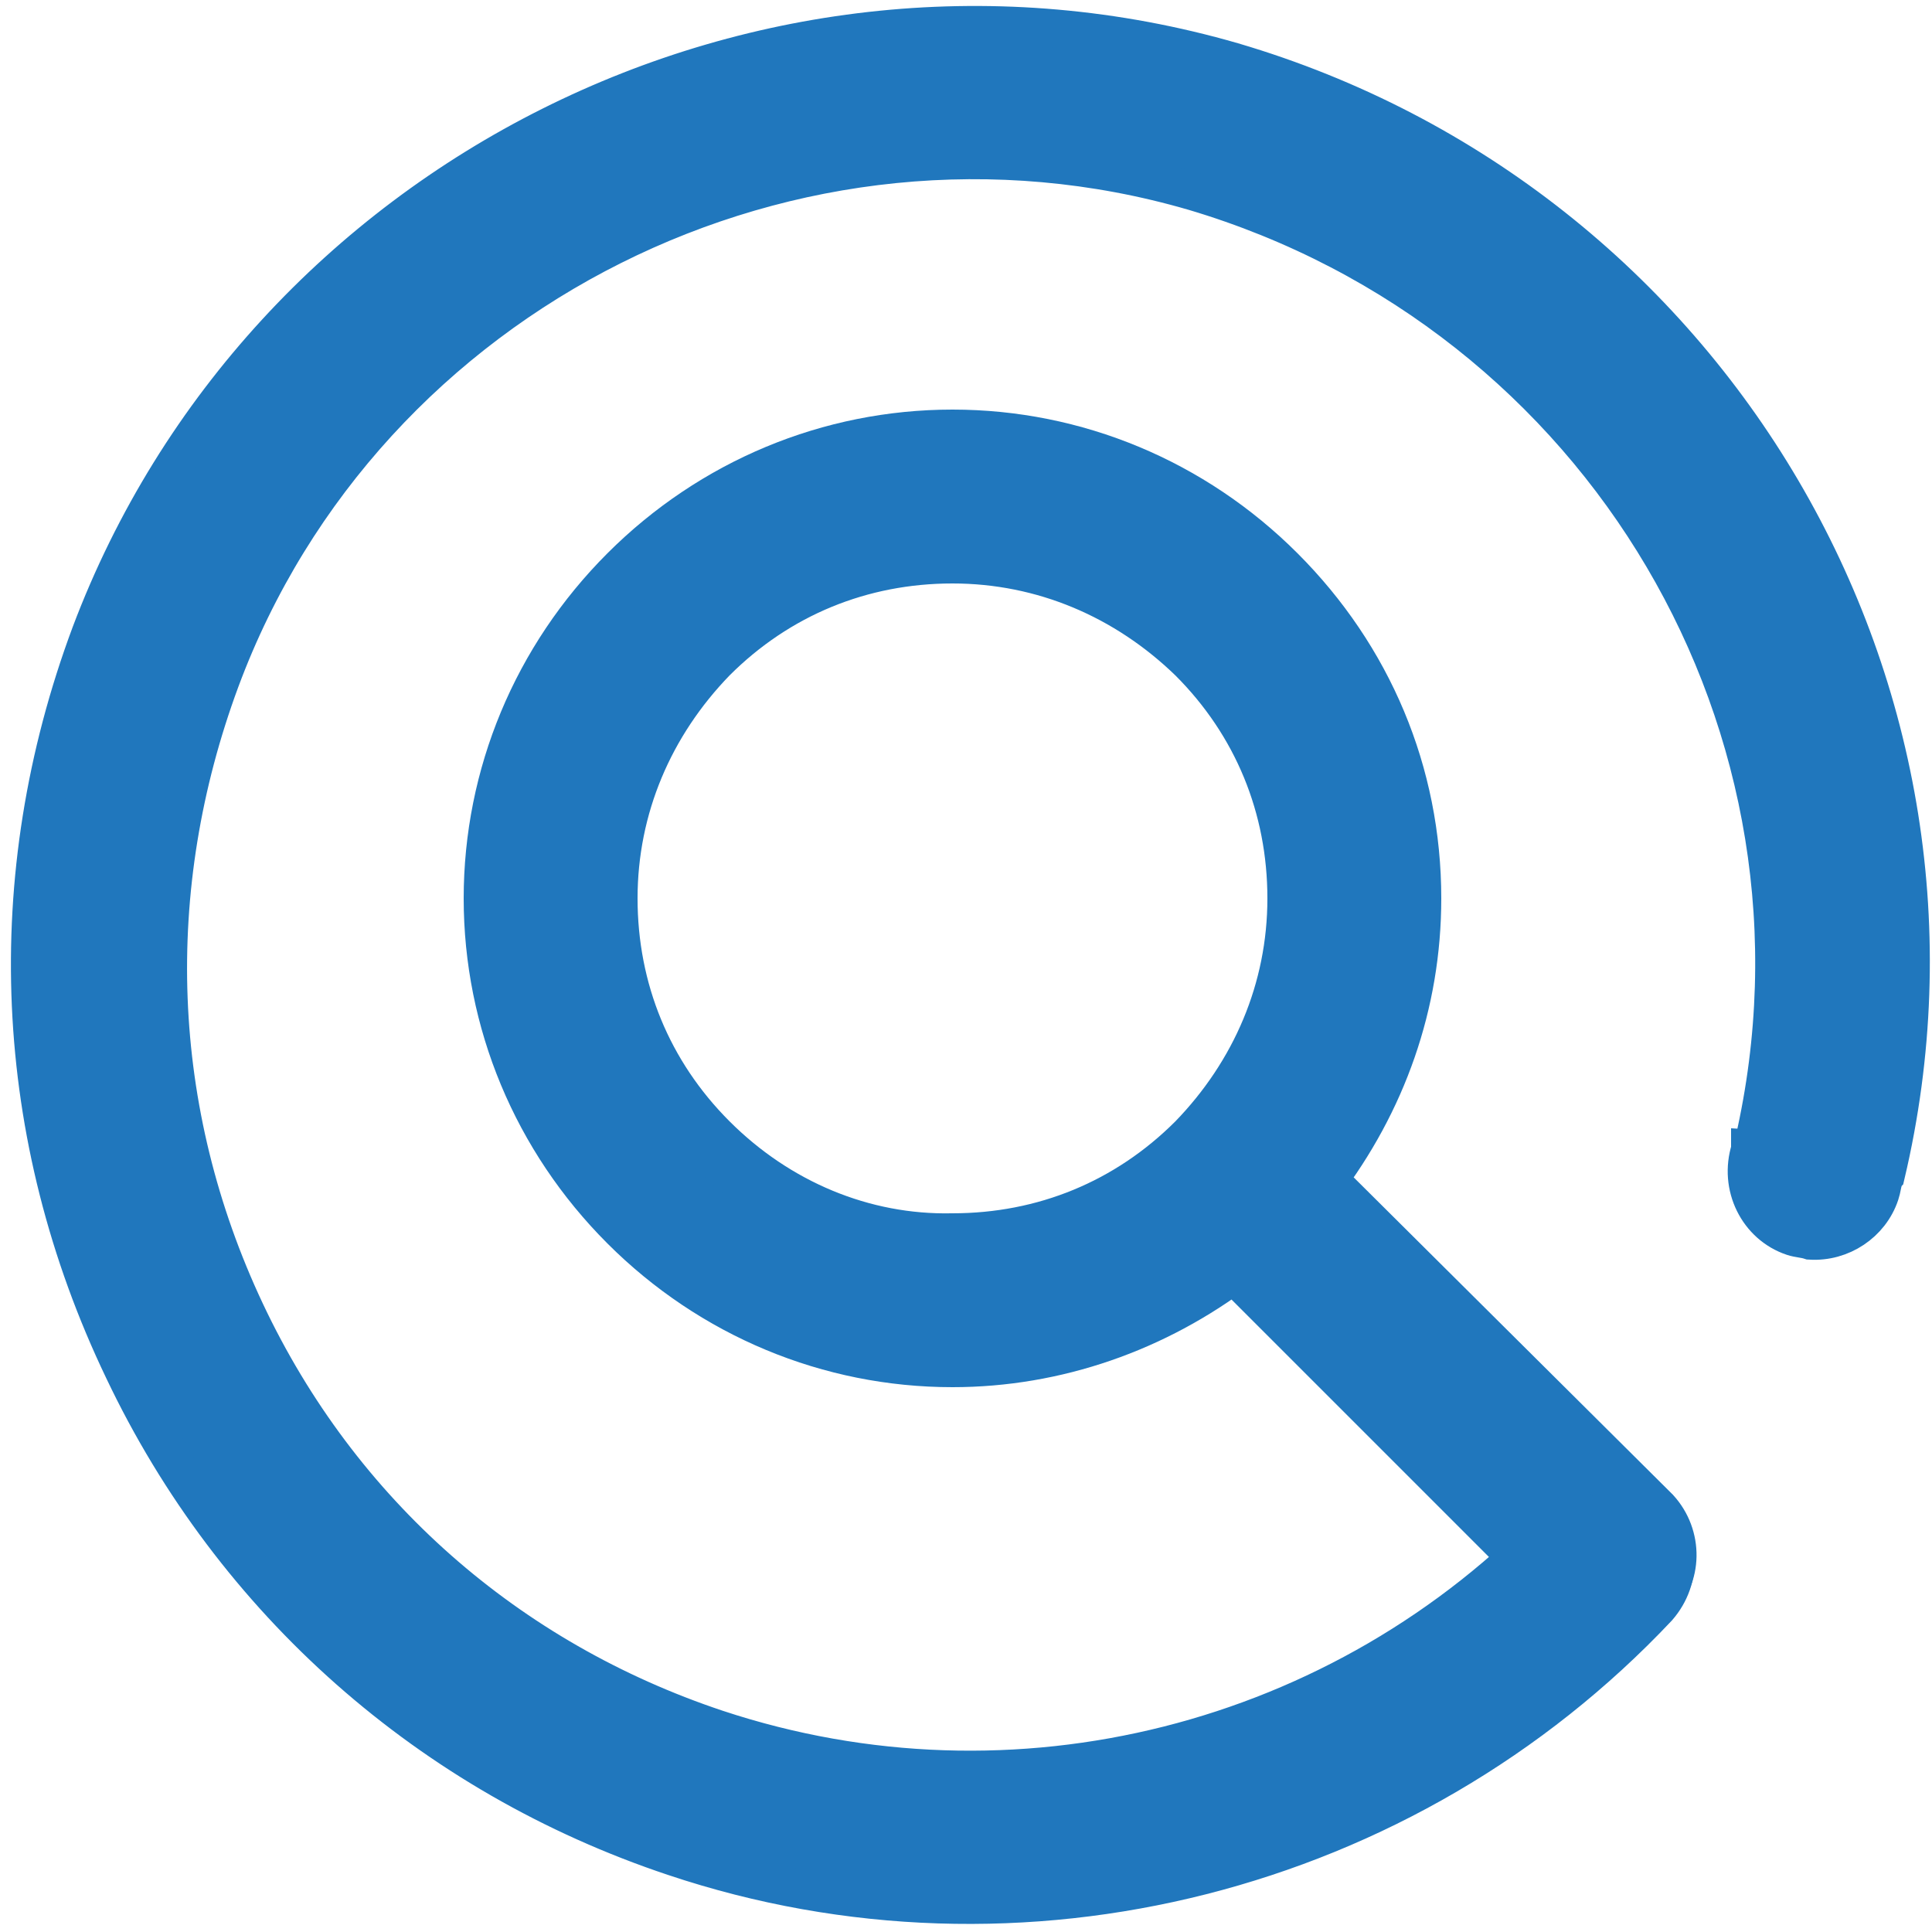 <?xml version="1.0" encoding="utf-8"?>
<!-- Generator: Adobe Illustrator 24.0.1, SVG Export Plug-In . SVG Version: 6.00 Build 0)  -->
<svg version="1.1" id="Layer_1" xmlns="http://www.w3.org/2000/svg" xmlns:xlink="http://www.w3.org/1999/xlink" x="0px" y="0px"
	 viewBox="0 0 100 100" style="enable-background:new 0 0 100 100;" xml:space="preserve">
<style type="text/css">
	.st0{fill:#2077BD;stroke:#2077BD;stroke-width:2;stroke-miterlimit:10;}
	.st1{fill:#2077BD;stroke:#2077BD;stroke-width:3;stroke-miterlimit:10;}
</style>
<g>
	<path class="st0" d="M63.8,3.2c-24.2-7-50.2,6-59.1,29.6c-4.7,12.6-4.1,26,1.7,38.1c5.7,12,15.9,21,28.5,25.2
		c17.9,6,37.9,0.9,50.9-12.9c1.3-1.5,1.2-3.6-0.2-4.9c-1.5-1.3-3.6-1.2-4.9,0.2c-11.2,11.8-28.2,16.1-43.6,11
		c-10.8-3.6-19.5-11.2-24.4-21.6C7.8,57.5,7.4,46,11.4,35.2C18.9,15,41.2,3.9,61.8,9.9C83,16.2,95.7,37.7,90.8,59.1
		c0,0.1-0.1,0.2-0.1,0.2c0,0,0,0.1-0.1,0.1l0,0.1c0,0,0,0,0,0C90,61.4,91,63.4,92.8,64c0.3,0.1,0.6,0.1,0.9,0.2l0,0c0,0,0,0,0,0
		c1.6,0.1,3.1-0.9,3.6-2.4c0.1-0.3,0.1-0.5,0.2-0.8c0-0.1,0-0.1,0.1-0.2C103.5,35.8,88.6,10.5,63.8,3.2z"/>
</g>
<path class="st1" d="M85.5,78.4L68.1,61.1c3.2-4.2,5-9.2,5-14.6c0-6.4-2.5-12.3-7-16.8c-4.5-4.5-10.5-7-16.8-7s-12.3,2.5-16.8,7
	c-4.5,4.5-7,10.5-7,16.8s2.5,12.3,7,16.8c4.5,4.5,10.5,7,16.8,7c5.3,0,10.4-1.8,14.6-5l17.3,17.3c0.6,0.6,1.4,0.9,2.1,0.9
	c0.8,0,1.5-0.3,2.1-0.9C86.6,81.5,86.6,79.6,85.5,78.4z M36.7,59.1c-3.4-3.4-5.2-7.8-5.2-12.6c0-4.8,1.9-9.2,5.2-12.6
	c3.4-3.4,7.8-5.2,12.6-5.2s9.2,1.9,12.6,5.2c3.4,3.4,5.2,7.8,5.2,12.6c0,4.8-1.9,9.2-5.2,12.6c-3.4,3.4-7.8,5.2-12.6,5.2
	C44.6,64.4,40.1,62.5,36.7,59.1z"/>
</svg>
